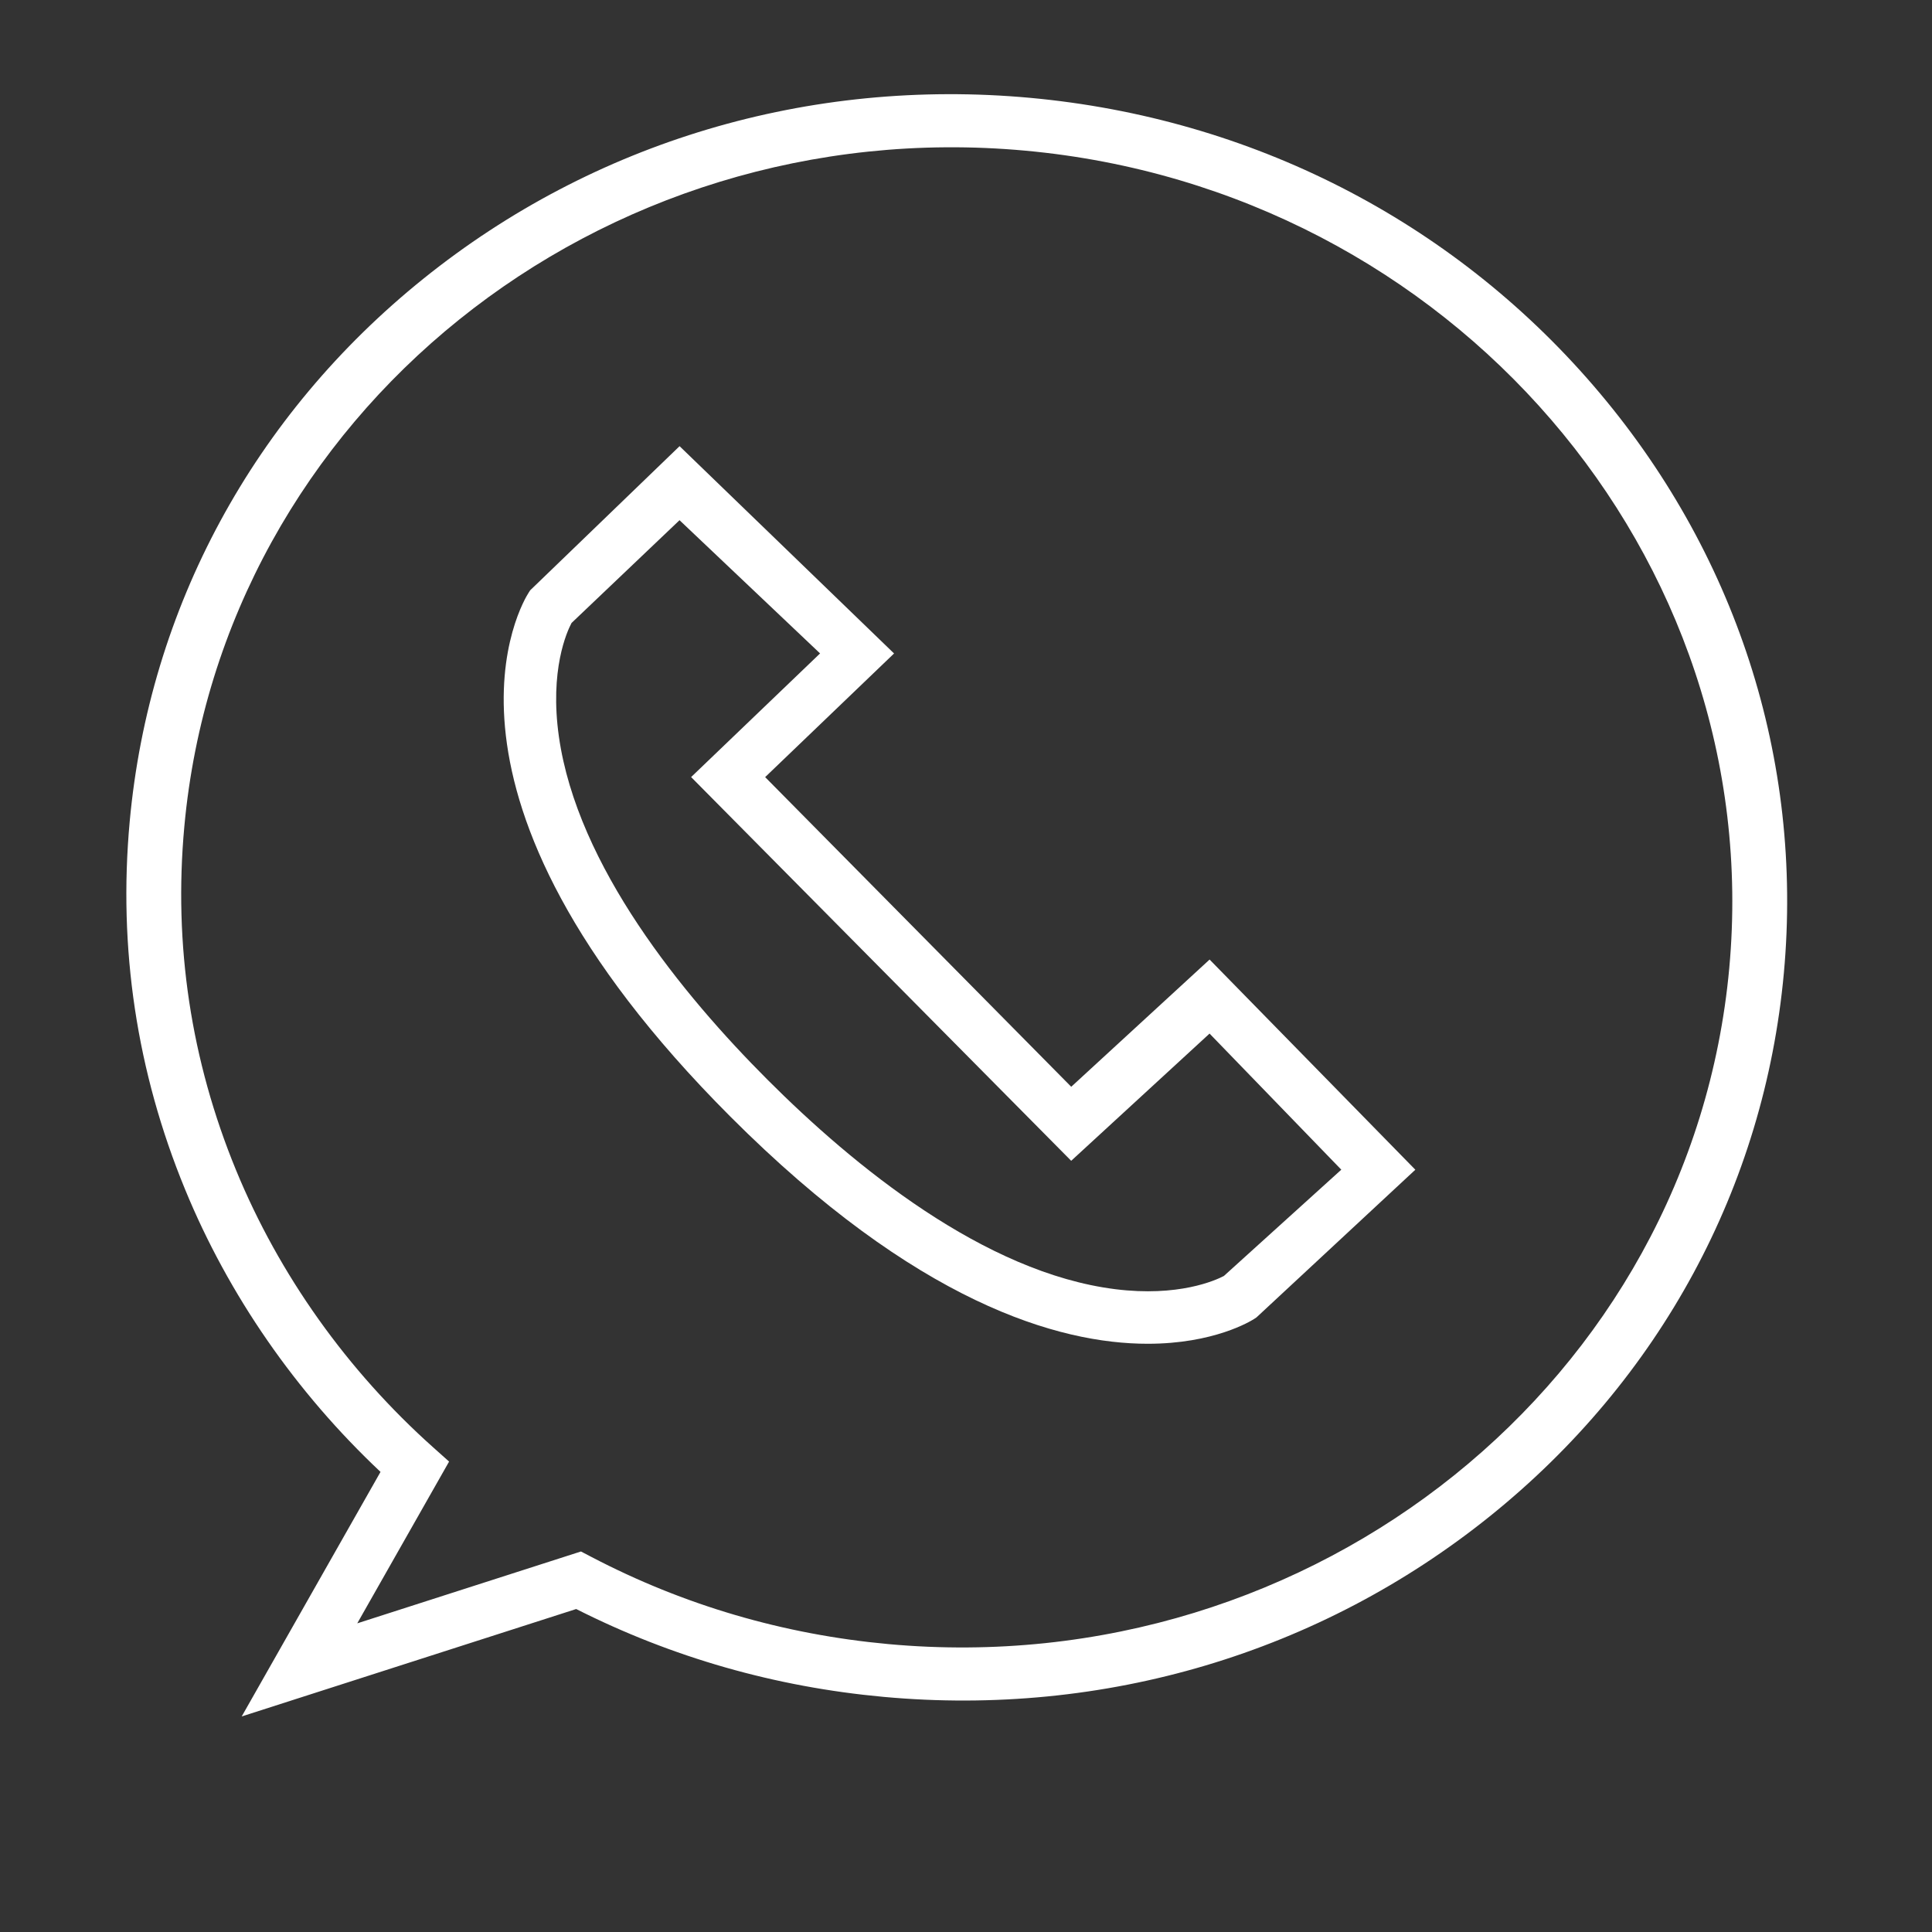 <?xml version="1.0" encoding="UTF-8"?> <svg xmlns="http://www.w3.org/2000/svg" width="47" height="47" viewBox="0 0 47 47" fill="none"><rect x="0" y="0" width="47" height="47" fill="#333333" stroke="none"/><g clip-path="url(#clip0_172_164)"><path d="M29.426 23.343L26.06 26.438L18.614 18.905L21.75 15.897L16.532 10.854L12.898 14.36L12.861 14.417C12.735 14.611 9.873 19.26 17.768 27.164C22.292 31.693 25.751 32.689 27.917 32.69C29.531 32.691 30.427 32.139 30.51 32.086L30.566 32.049L34.431 28.456L29.426 23.343ZM29.773 31.041C29.569 31.148 28.667 31.555 27.129 31.362C23.946 30.962 20.772 28.369 18.669 26.264C16.603 24.196 14.046 21.07 13.597 17.924C13.366 16.302 13.792 15.366 13.904 15.155L16.531 12.655L19.95 15.896L16.813 18.904L26.059 28.239L29.425 25.144L32.63 28.455L29.773 31.041Z" fill="white"></path><path d="M38.763 9.381C35.299 5.359 30.432 2.873 25.058 2.38C19.683 1.888 14.445 3.448 10.308 6.774C6.171 10.099 3.631 14.792 3.155 19.987C2.873 23.066 3.326 26.077 4.503 28.936C5.559 31.505 7.198 33.871 9.257 35.807L5.88 41.756L14.017 39.143C16.346 40.32 18.86 41.039 21.494 41.28C26.868 41.773 32.106 40.212 36.243 36.887C40.38 33.561 42.92 28.869 43.396 23.674C43.872 18.479 42.227 13.402 38.763 9.381ZM21.611 39.996C19.06 39.762 16.63 39.049 14.388 37.876L14.133 37.743L8.691 39.491L10.925 35.556L10.54 35.212C8.448 33.344 6.789 31.012 5.742 28.466C4.644 25.796 4.22 22.984 4.484 20.109C5.402 10.092 14.578 2.716 24.94 3.665C35.302 4.614 42.985 13.536 42.068 23.552C41.15 33.568 31.973 40.945 21.611 39.996Z" fill="white"></path></g><defs><clipPath id="clip0_172_164"><rect width="42.374" height="42.374" fill="white" transform="translate(4) rotate(5.235)"></rect></clipPath></defs></svg> 